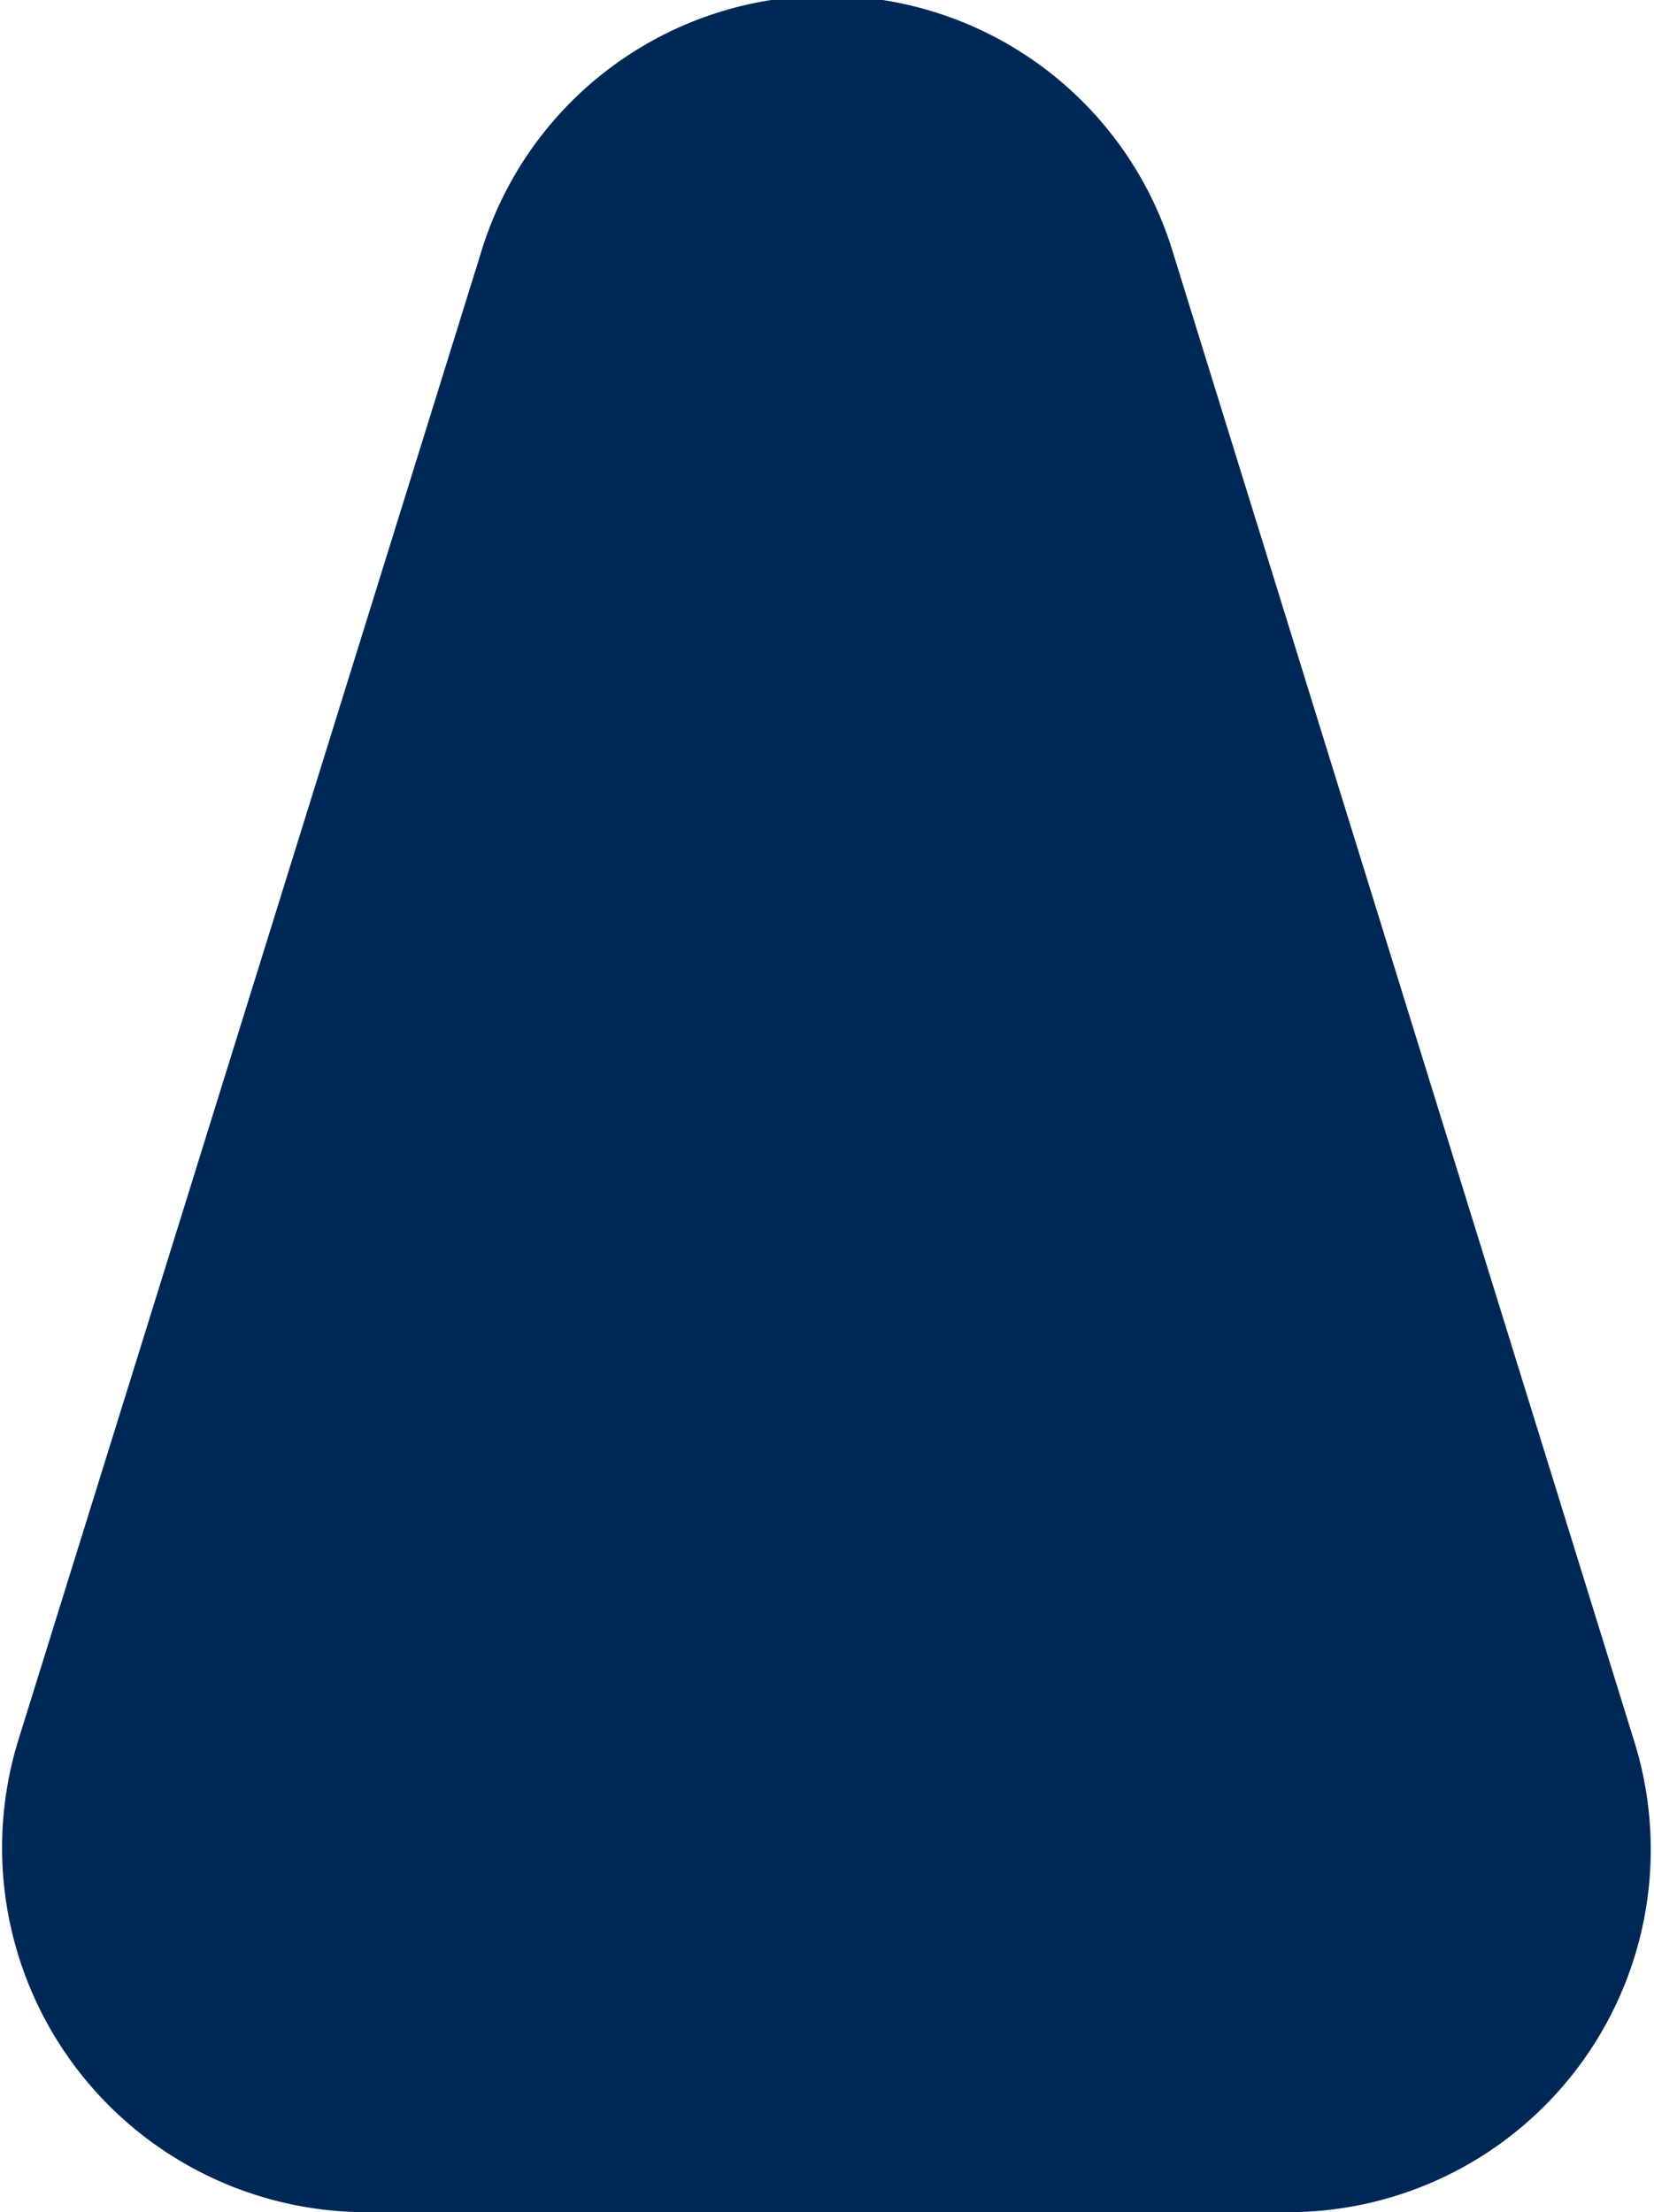 <svg xmlns="http://www.w3.org/2000/svg" width="9.12" height="12.2" viewBox="0 0 9.12 12.2">
  <defs>
    <style>
      .cls-1 {
        fill: #002857;
        fill-rule: evenodd;
      }
    </style>
  </defs>
  <path id="arrow2.svg" class="cls-1" d="M2696.59,14414.2a1.993,1.993,0,0,1,3.82,0l2.54,8.2a2,2,0,0,1-1.91,2.6h-5.08a2.01,2.01,0,0,1-1.92-2.6Z" transform="translate(-2693.94 -14412.8)"/>
</svg>
